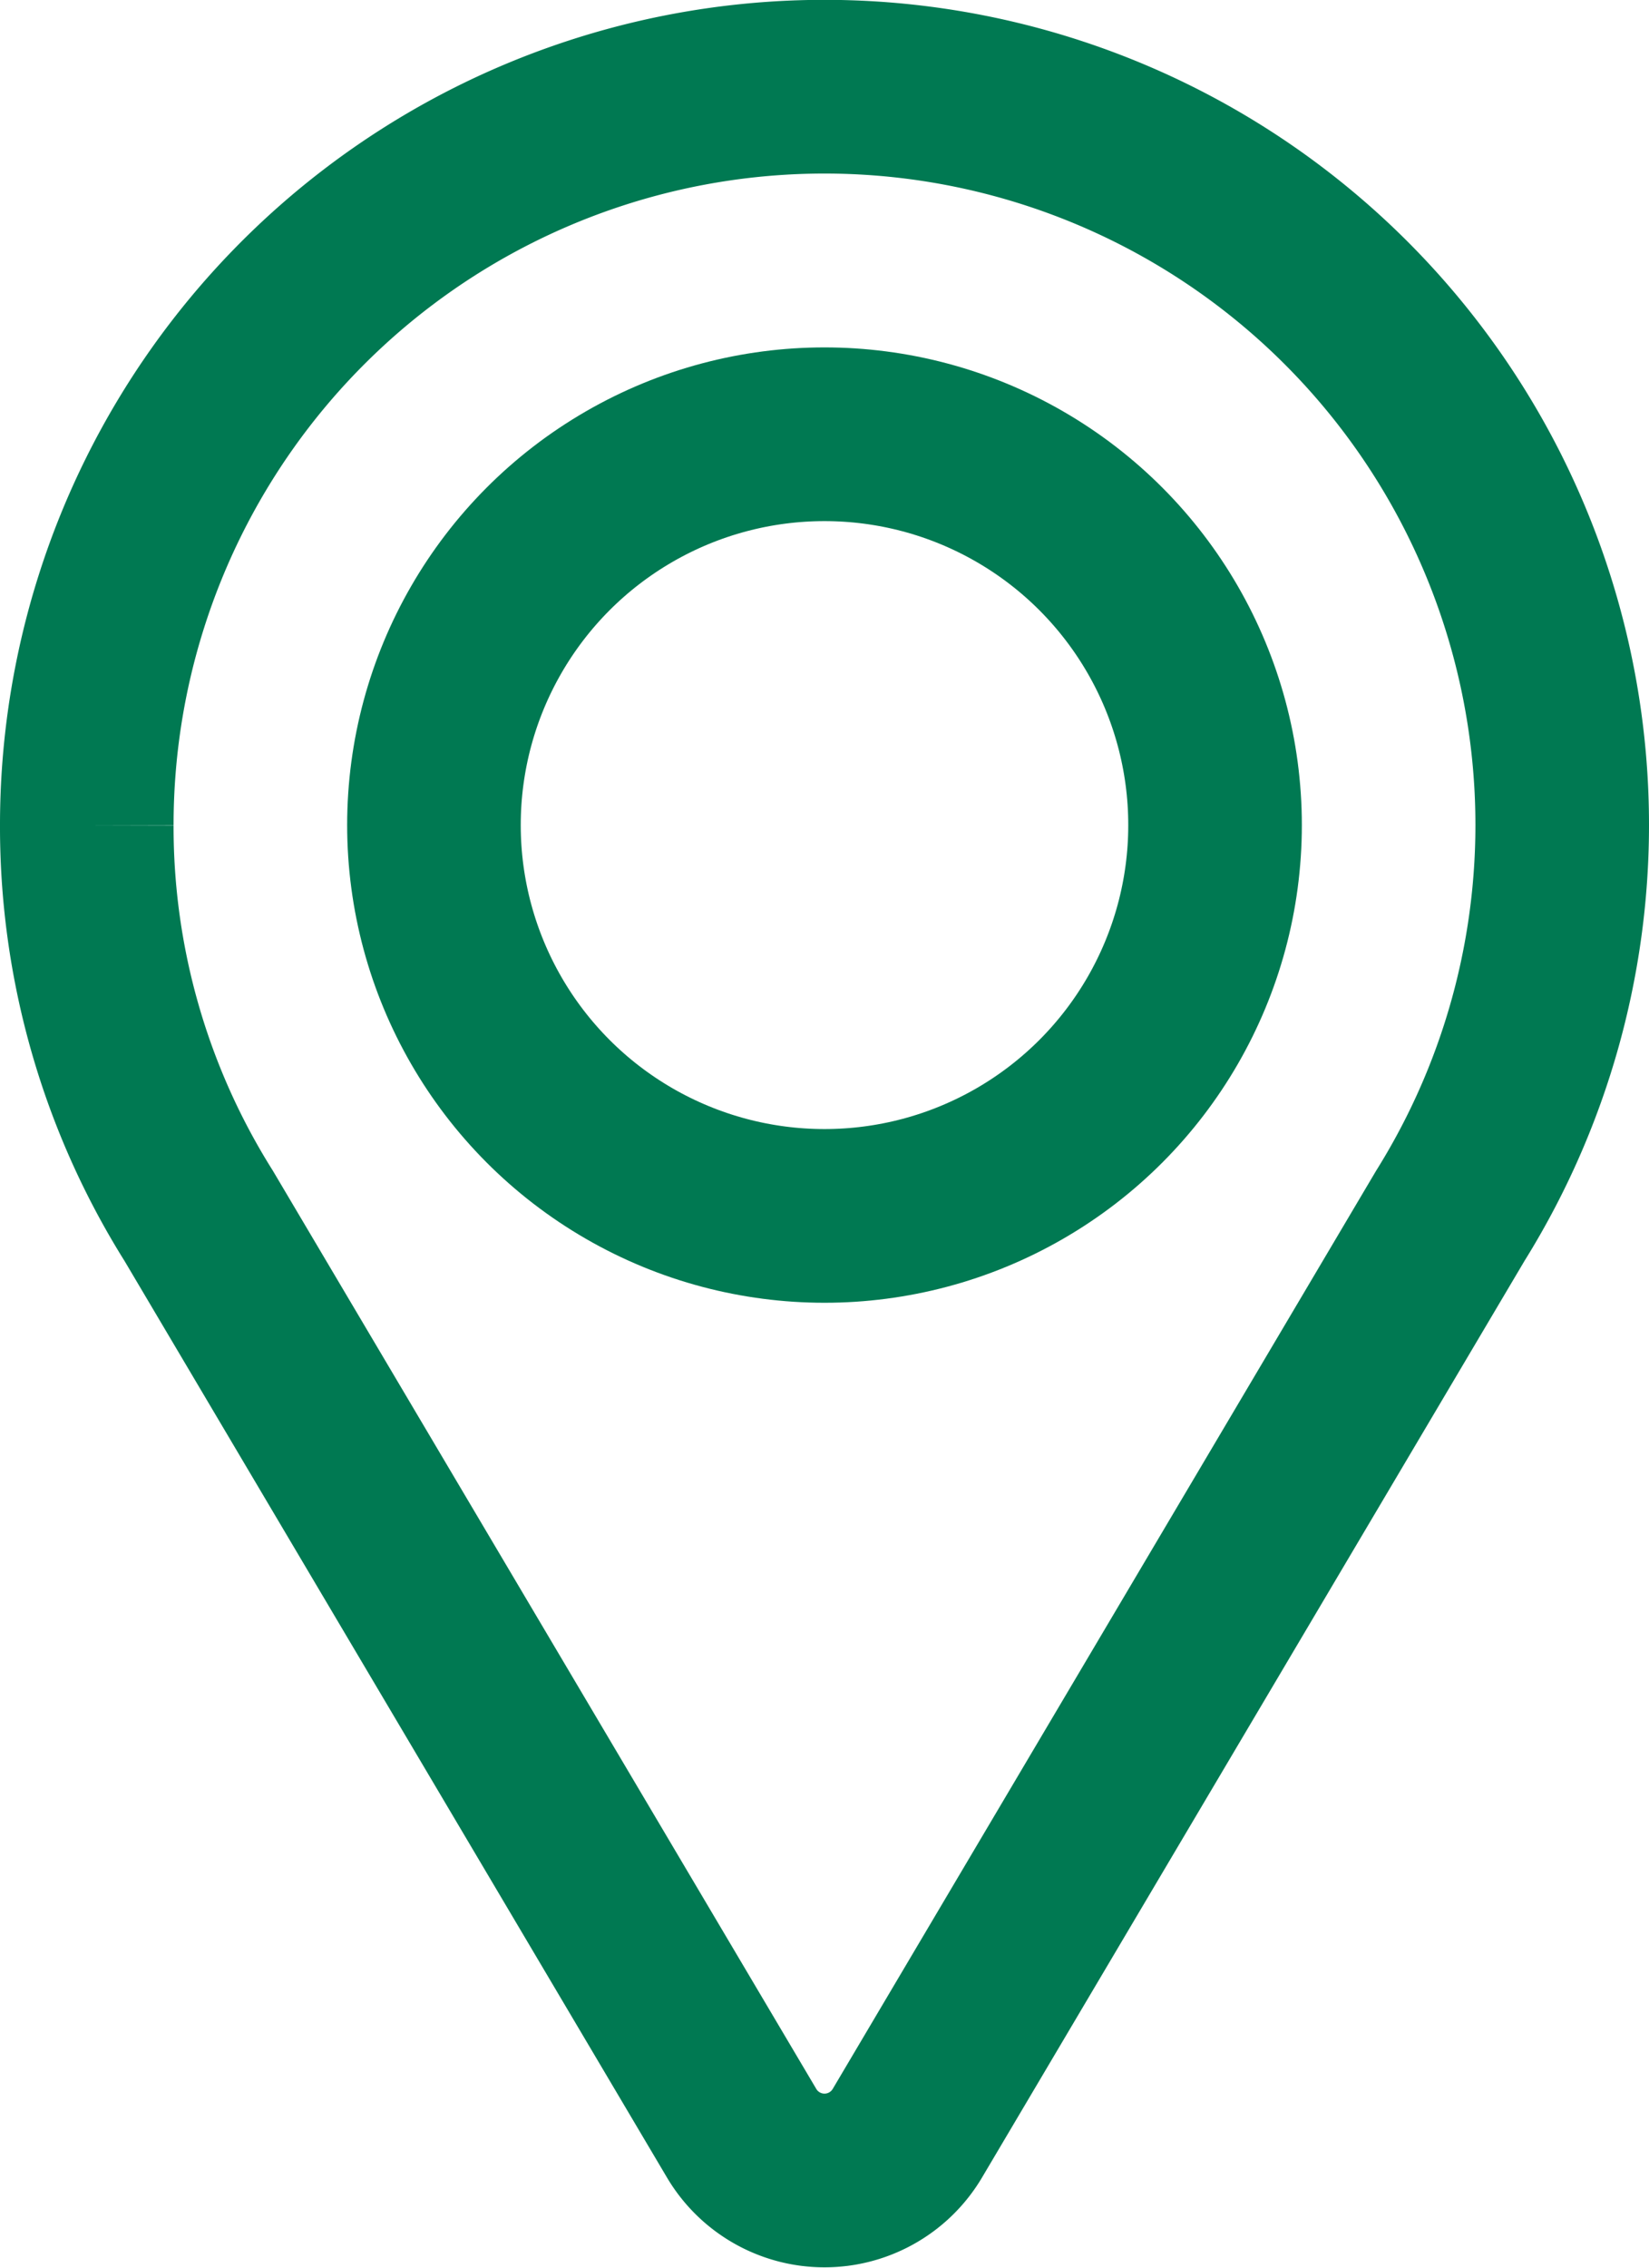 <svg xmlns="http://www.w3.org/2000/svg" viewBox="0 0 19 26.11"><defs><style>.cls-1{fill:none;stroke:#007952;stroke-linejoin:round;stroke-width:2px;}</style></defs><g id="レイヤー_2" data-name="レイヤー 2"><g id="レイヤー_2-2" data-name="レイヤー 2"><circle class="cls-1" cx="9.5" cy="9.5" r="4.5"/><path class="cls-1" d="M1,9.5A8.5,8.5,0,1,1,16.71,14L10.45,24.57a1.11,1.11,0,0,1-1.9,0L2.29,14A8.42,8.42,0,0,1,1,9.5"/></g></g></svg>